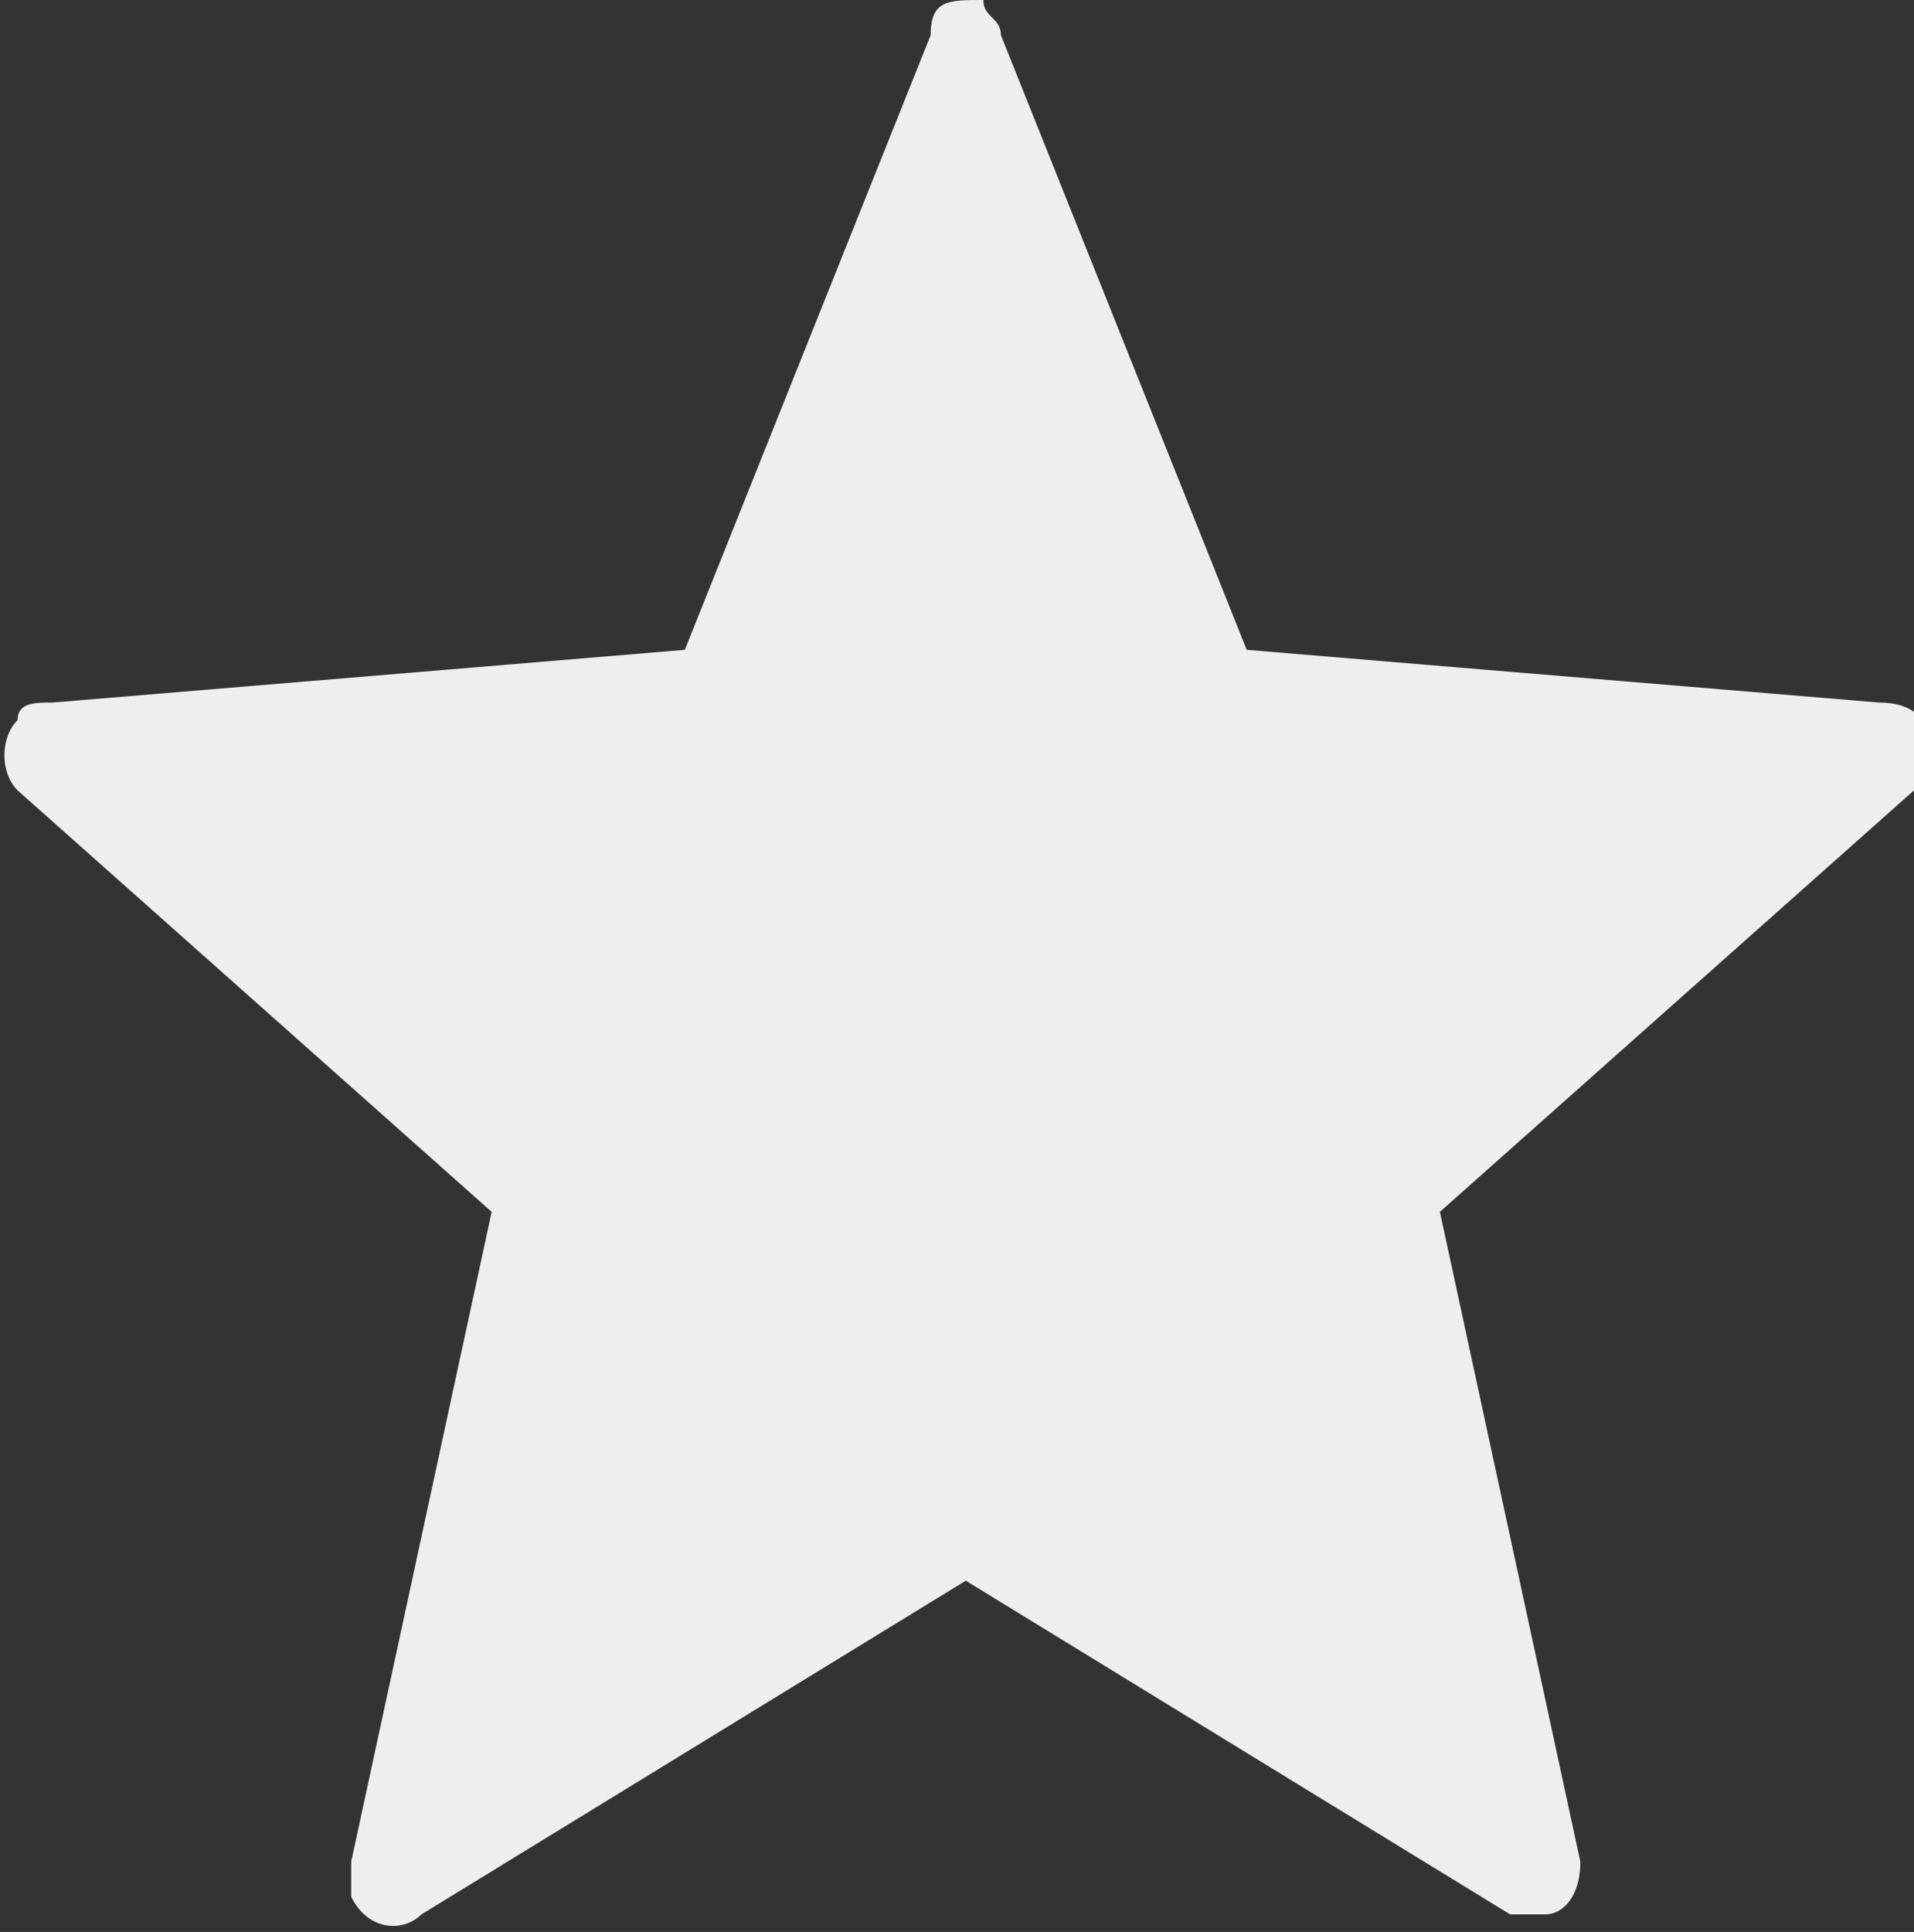 <svg xmlns="http://www.w3.org/2000/svg" viewBox="-300 391 10.9 11"><rect x="-300" y="391" width="10.9" height="11" fill="#333333" stroke="none"/><path d="M-294.3 391.2l1.4 3.5 3.6.3c.2 0 .3.1.3.3 0 .1 0 .1-.1.2l-2.7 2.4.8 3.7c0 .2-.1.3-.2.3h-.2l-3.1-1.9-3.1 1.9c-.1.1-.3.1-.4-.1v-.2l.8-3.7-2.7-2.4c-.1-.1-.1-.3 0-.4 0-.1.1-.1.2-.1l3.6-.3 1.4-3.5c0-.2.1-.2.3-.2 0 .1.1.1.1.2z" fill="#eee"/></svg>